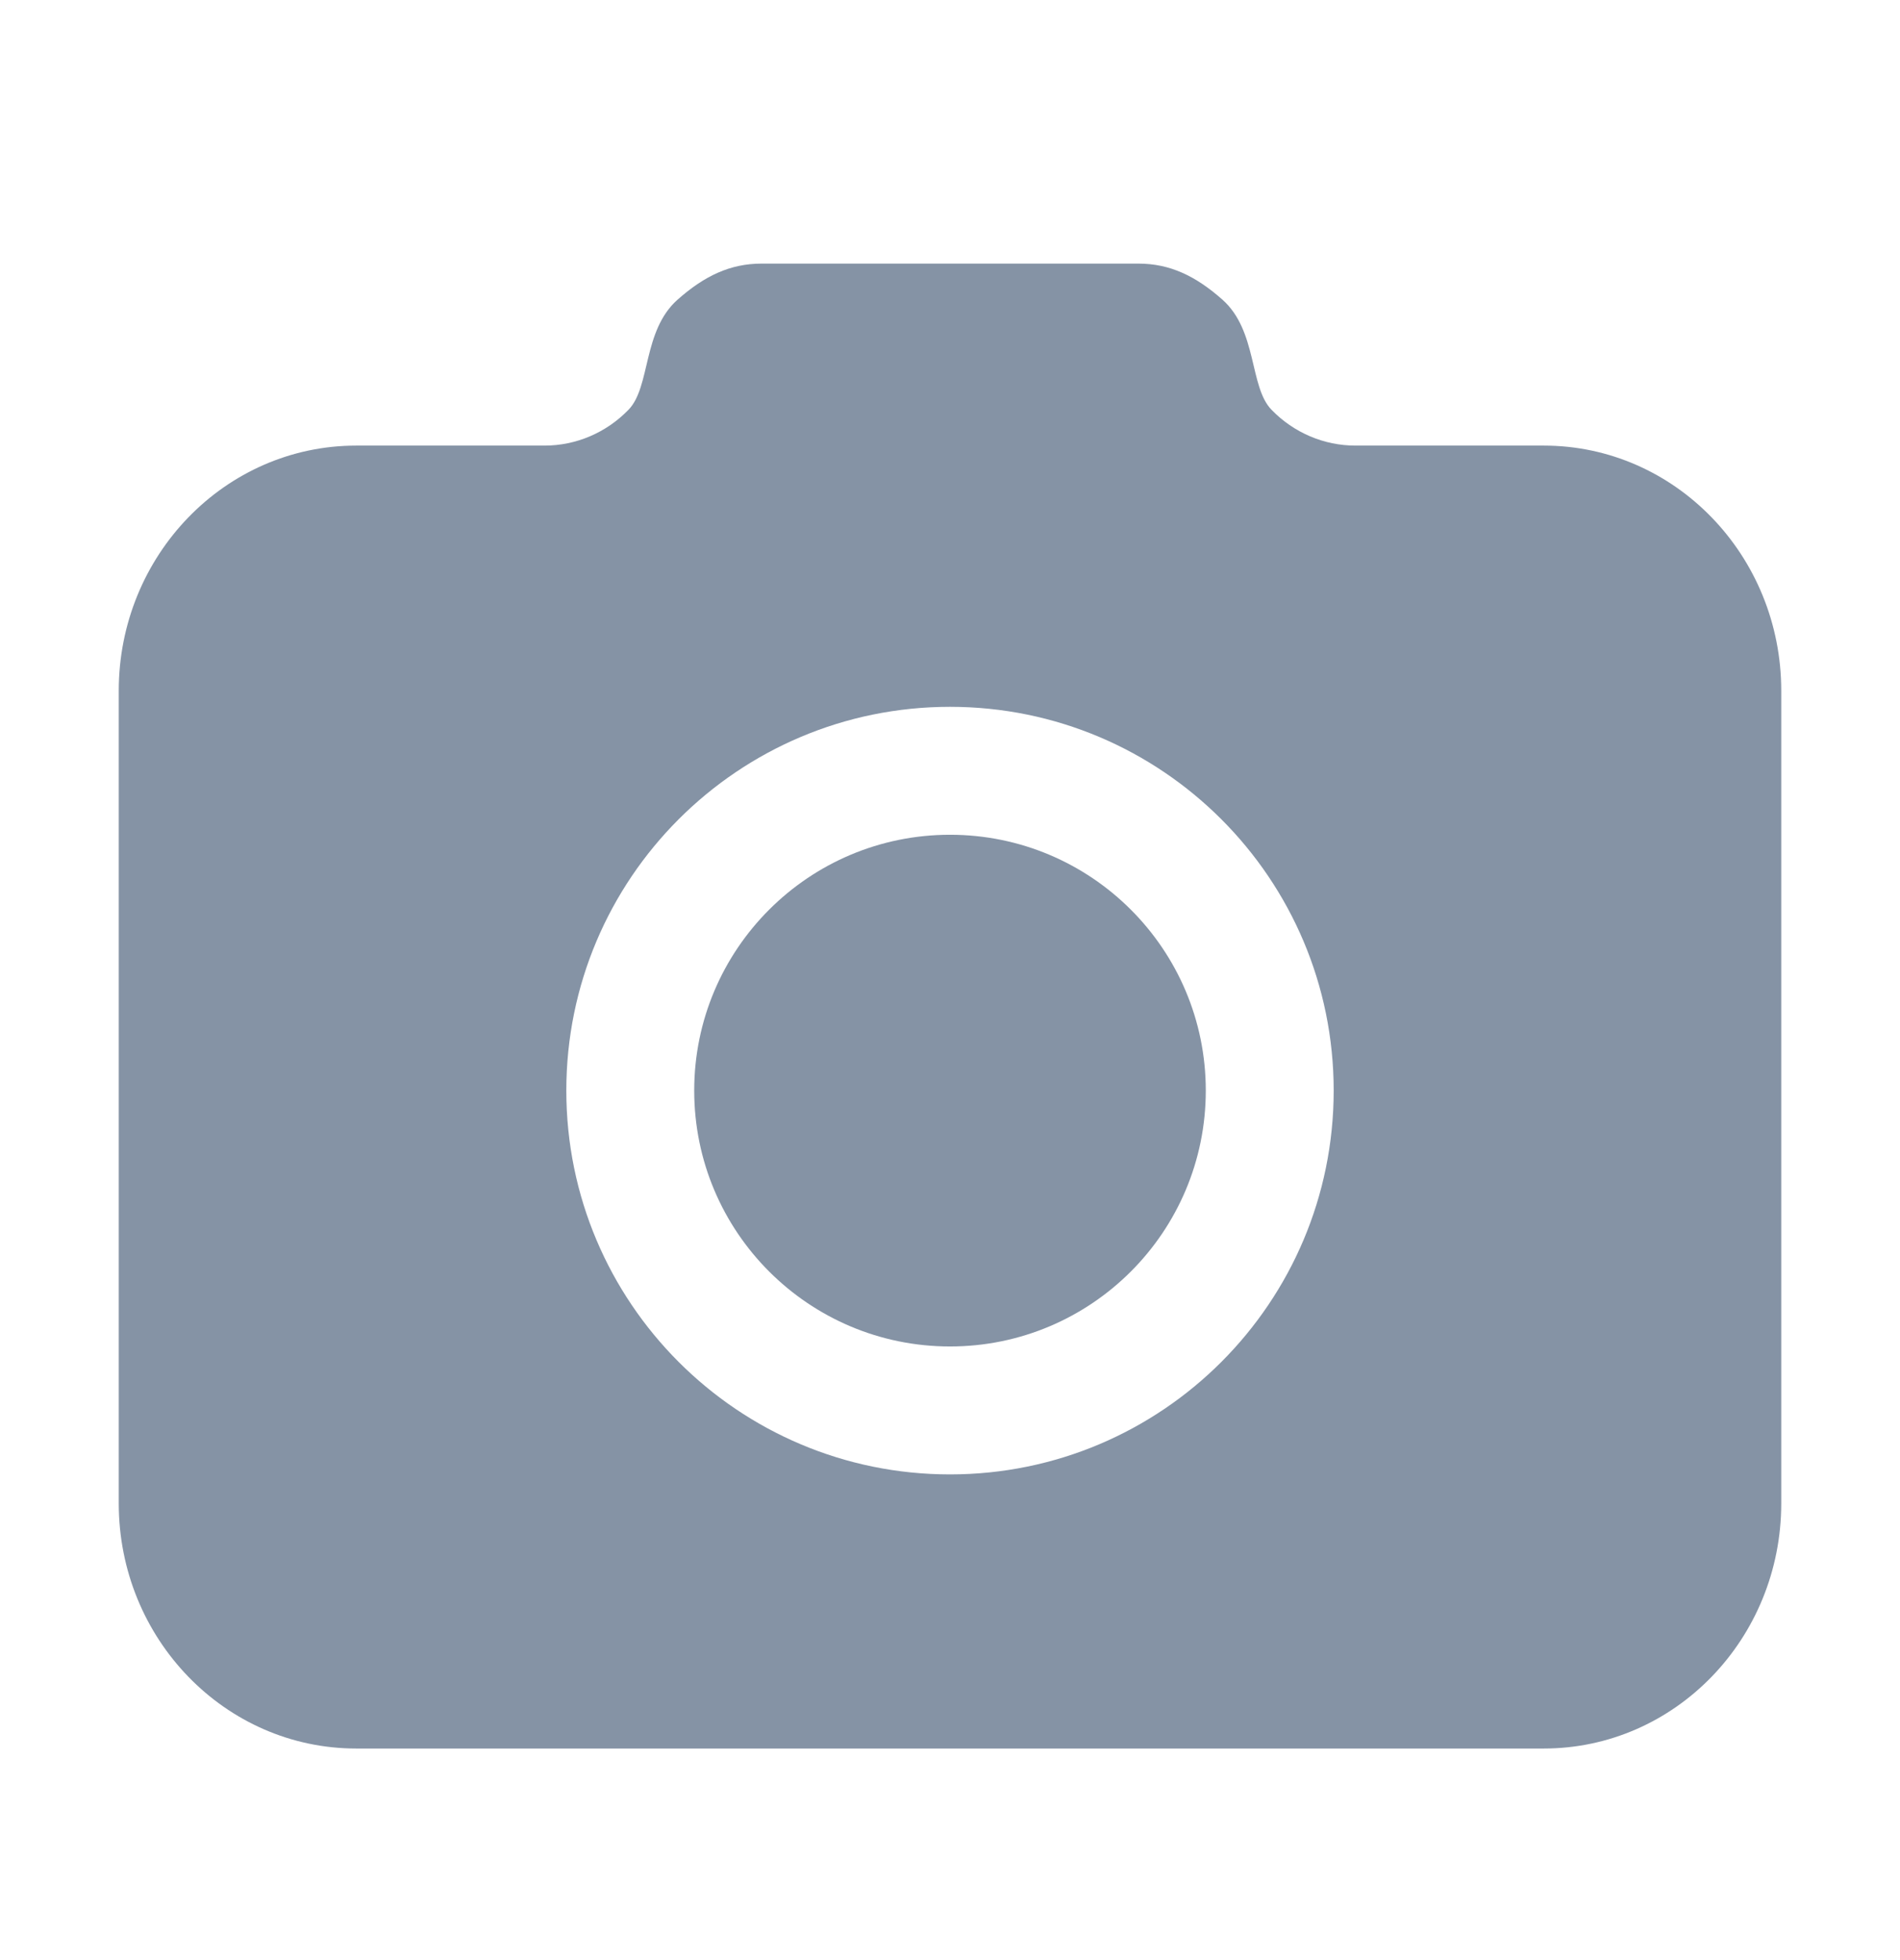 <?xml version="1.0" encoding="UTF-8"?> <svg xmlns="http://www.w3.org/2000/svg" width="32" height="33" viewBox="0 0 32 33" fill="none"> <path fill-rule="evenodd" clip-rule="evenodd" d="M2 11.63C2 9.351 3.791 7.502 6 7.502H9.172C9.702 7.502 10.211 7.285 10.586 6.898C10.961 6.511 10.819 5.568 11.414 5.043C11.864 4.645 12.298 4.438 12.828 4.438H19.172C19.702 4.438 20.136 4.645 20.586 5.043C21.18 5.568 21.039 6.511 21.414 6.898C21.789 7.285 22.298 7.502 22.828 7.502H26C28.209 7.502 30 9.351 30 11.63V25.31C30 27.59 28.209 29.438 26 29.438H6C3.791 29.438 2 27.59 2 25.31V11.63ZM16 24.823C19.569 24.823 22.462 21.93 22.462 18.361C22.462 14.793 19.569 11.9 16 11.9C12.431 11.9 9.538 14.793 9.538 18.361C9.538 21.93 12.431 24.823 16 24.823Z" fill="#8593A5"></path> <path d="M20.308 18.361C20.308 20.74 18.379 22.669 16 22.669C13.621 22.669 11.692 20.74 11.692 18.361C11.692 15.982 13.621 14.054 16 14.054C18.379 14.054 20.308 15.982 20.308 18.361Z" fill="#8593A5"></path> </svg> 